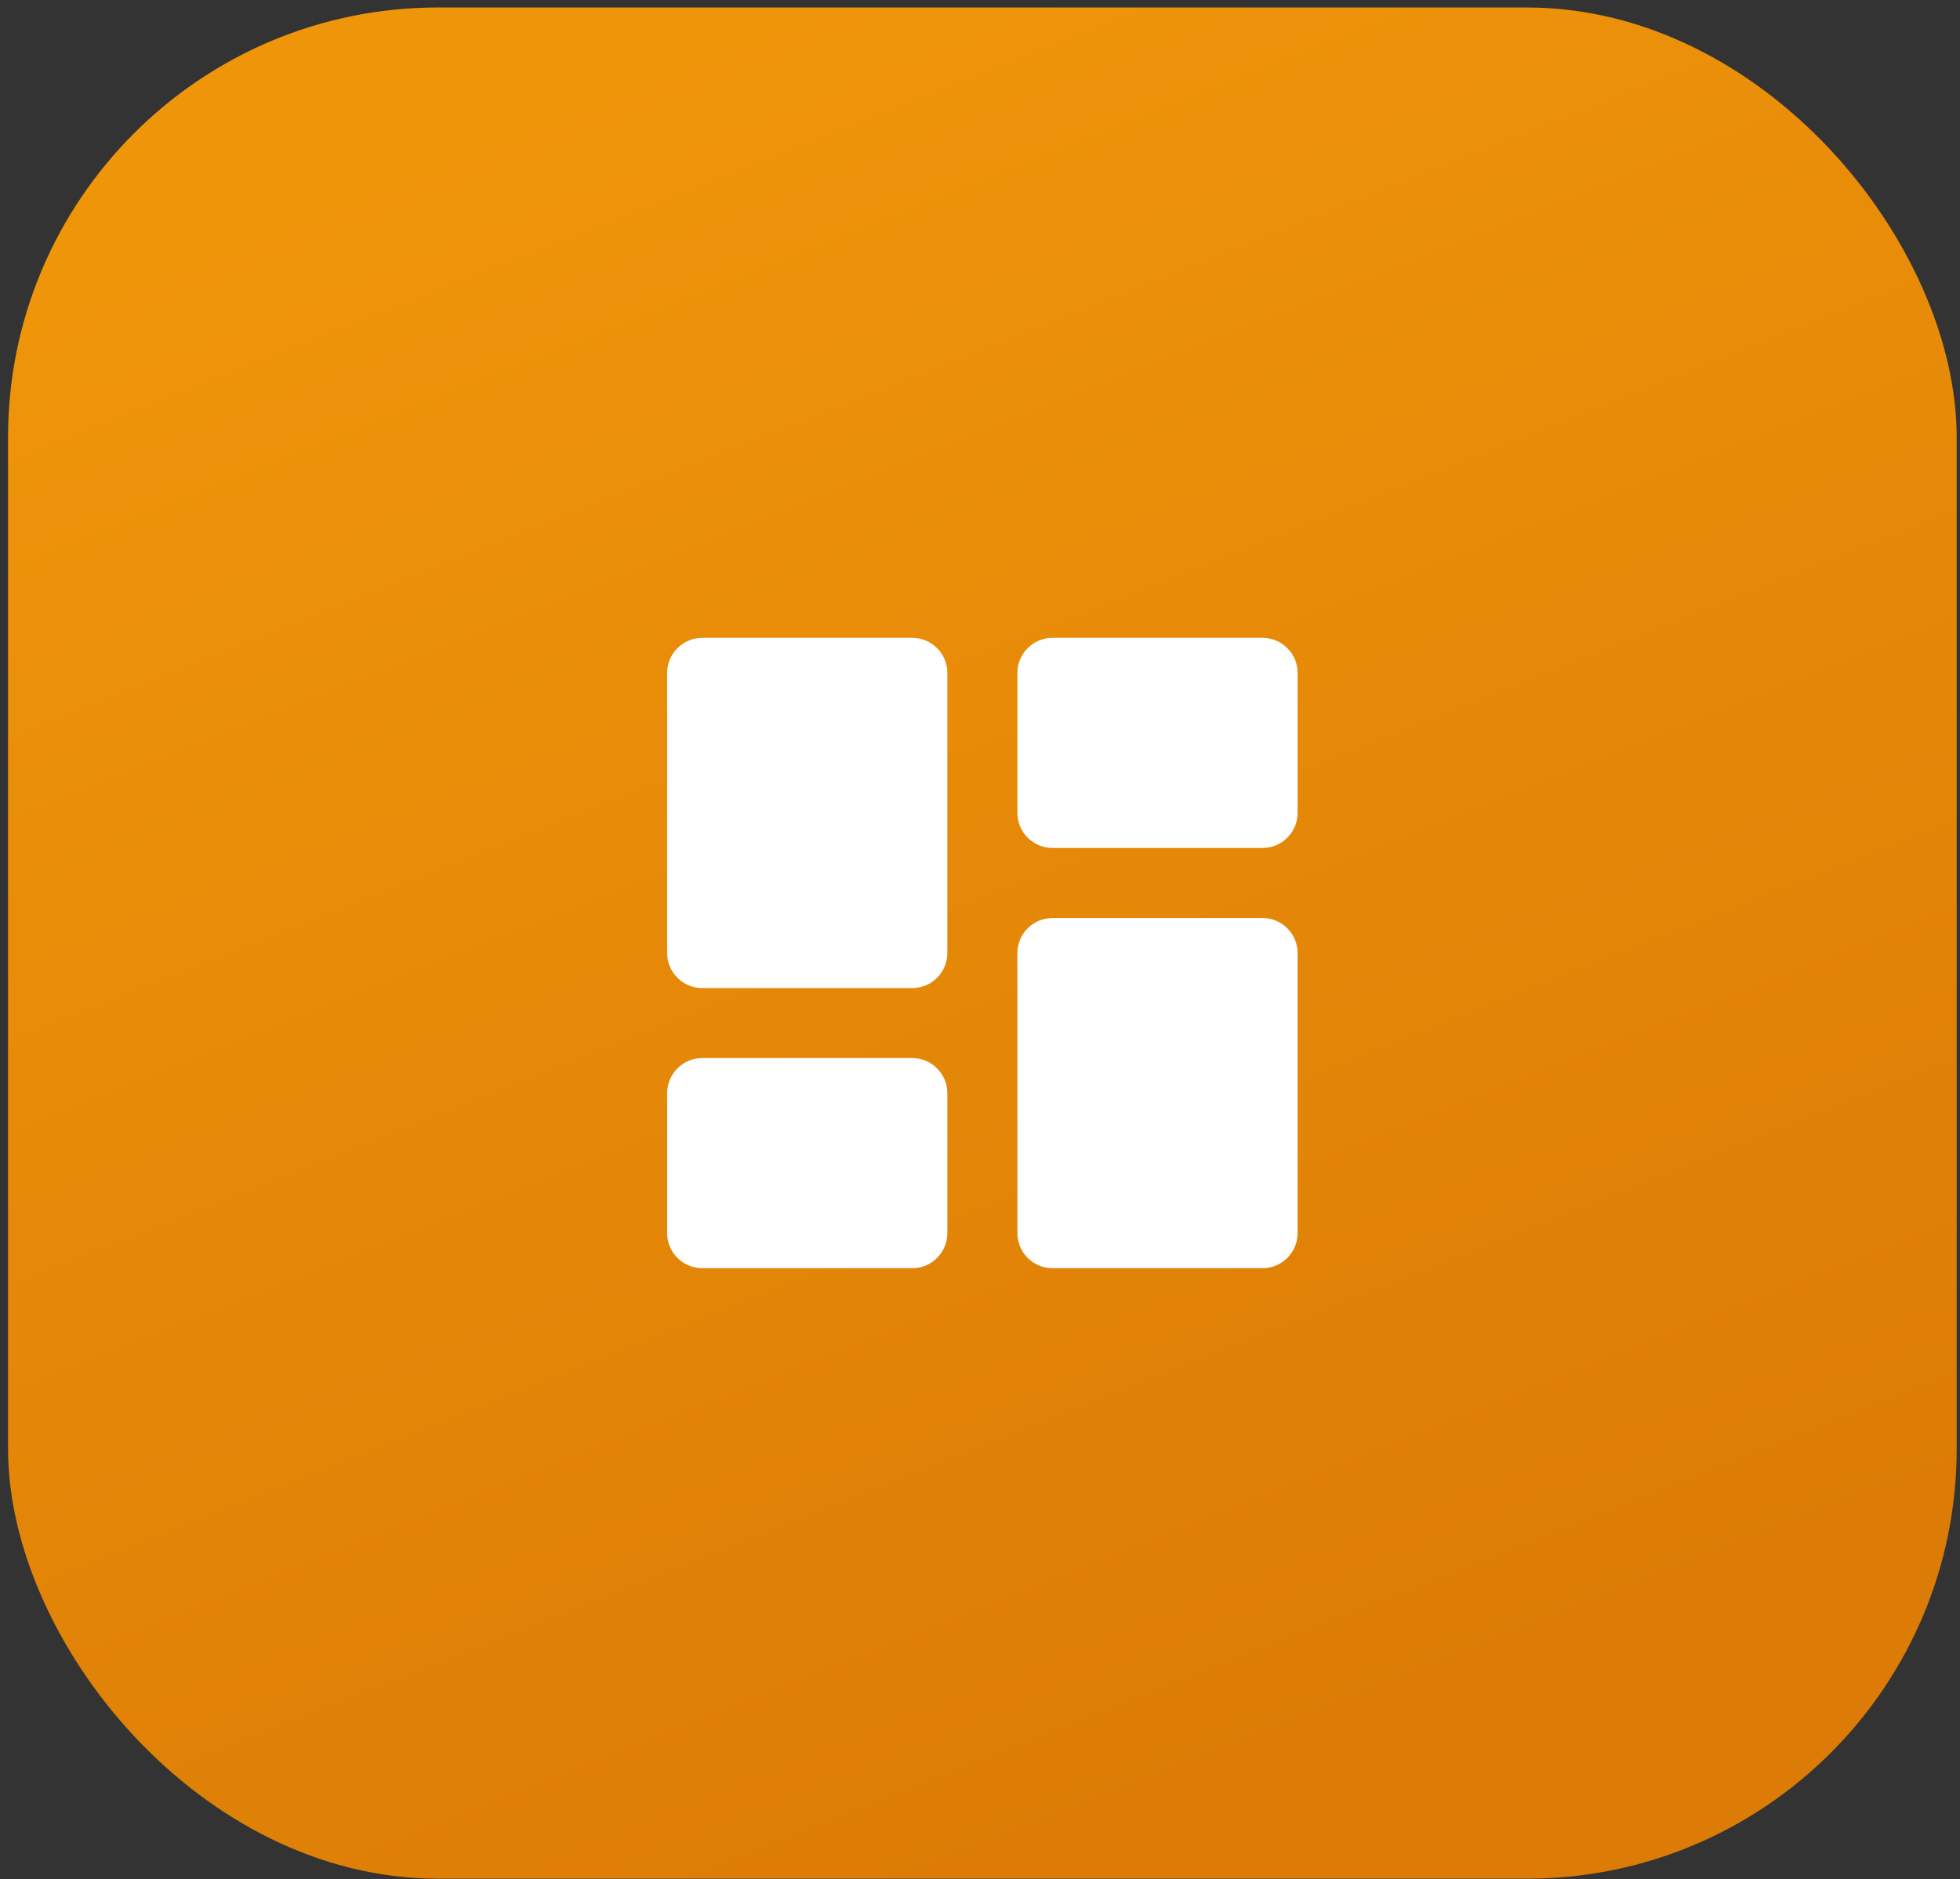 <svg width="73" height="70" viewBox="0 0 73 70" fill="none" xmlns="http://www.w3.org/2000/svg">
<rect x="0" y="0" width="73" height="70" fill="#333333" stroke="none"/>
<rect x="0.3" y="0.279" width="72.576" height="69.702" rx="16.009" fill="url(#paint0_linear_1021_3641)"/>
<path d="M26.153 36.805H33.98C34.697 36.805 35.284 36.218 35.284 35.5V25.064C35.284 24.347 34.697 23.76 33.98 23.76H26.153C25.435 23.76 24.848 24.347 24.848 25.064V35.5C24.848 36.218 25.435 36.805 26.153 36.805ZM26.153 47.24H33.98C34.697 47.24 35.284 46.653 35.284 45.936V40.718C35.284 40.001 34.697 39.413 33.98 39.413H26.153C25.435 39.413 24.848 40.001 24.848 40.718V45.936C24.848 46.653 25.435 47.24 26.153 47.24ZM39.197 47.24H47.024C47.742 47.24 48.329 46.653 48.329 45.936V35.5C48.329 34.783 47.742 34.196 47.024 34.196H39.197C38.48 34.196 37.893 34.783 37.893 35.5V45.936C37.893 46.653 38.48 47.24 39.197 47.24ZM37.893 25.064V30.282C37.893 31 38.48 31.587 39.197 31.587H47.024C47.742 31.587 48.329 31 48.329 30.282V25.064C48.329 24.347 47.742 23.76 47.024 23.76H39.197C38.48 23.76 37.893 24.347 37.893 25.064Z" fill="white"/>
<defs>
<linearGradient id="paint0_linear_1021_3641" x1="11.507" y1="7.011" x2="36.589" y2="69.981" gradientUnits="userSpaceOnUse">
<stop stop-color="#EF950A"/>
<stop offset="1" stop-color="#DC7C06"/>
</linearGradient>
</defs>
</svg>
